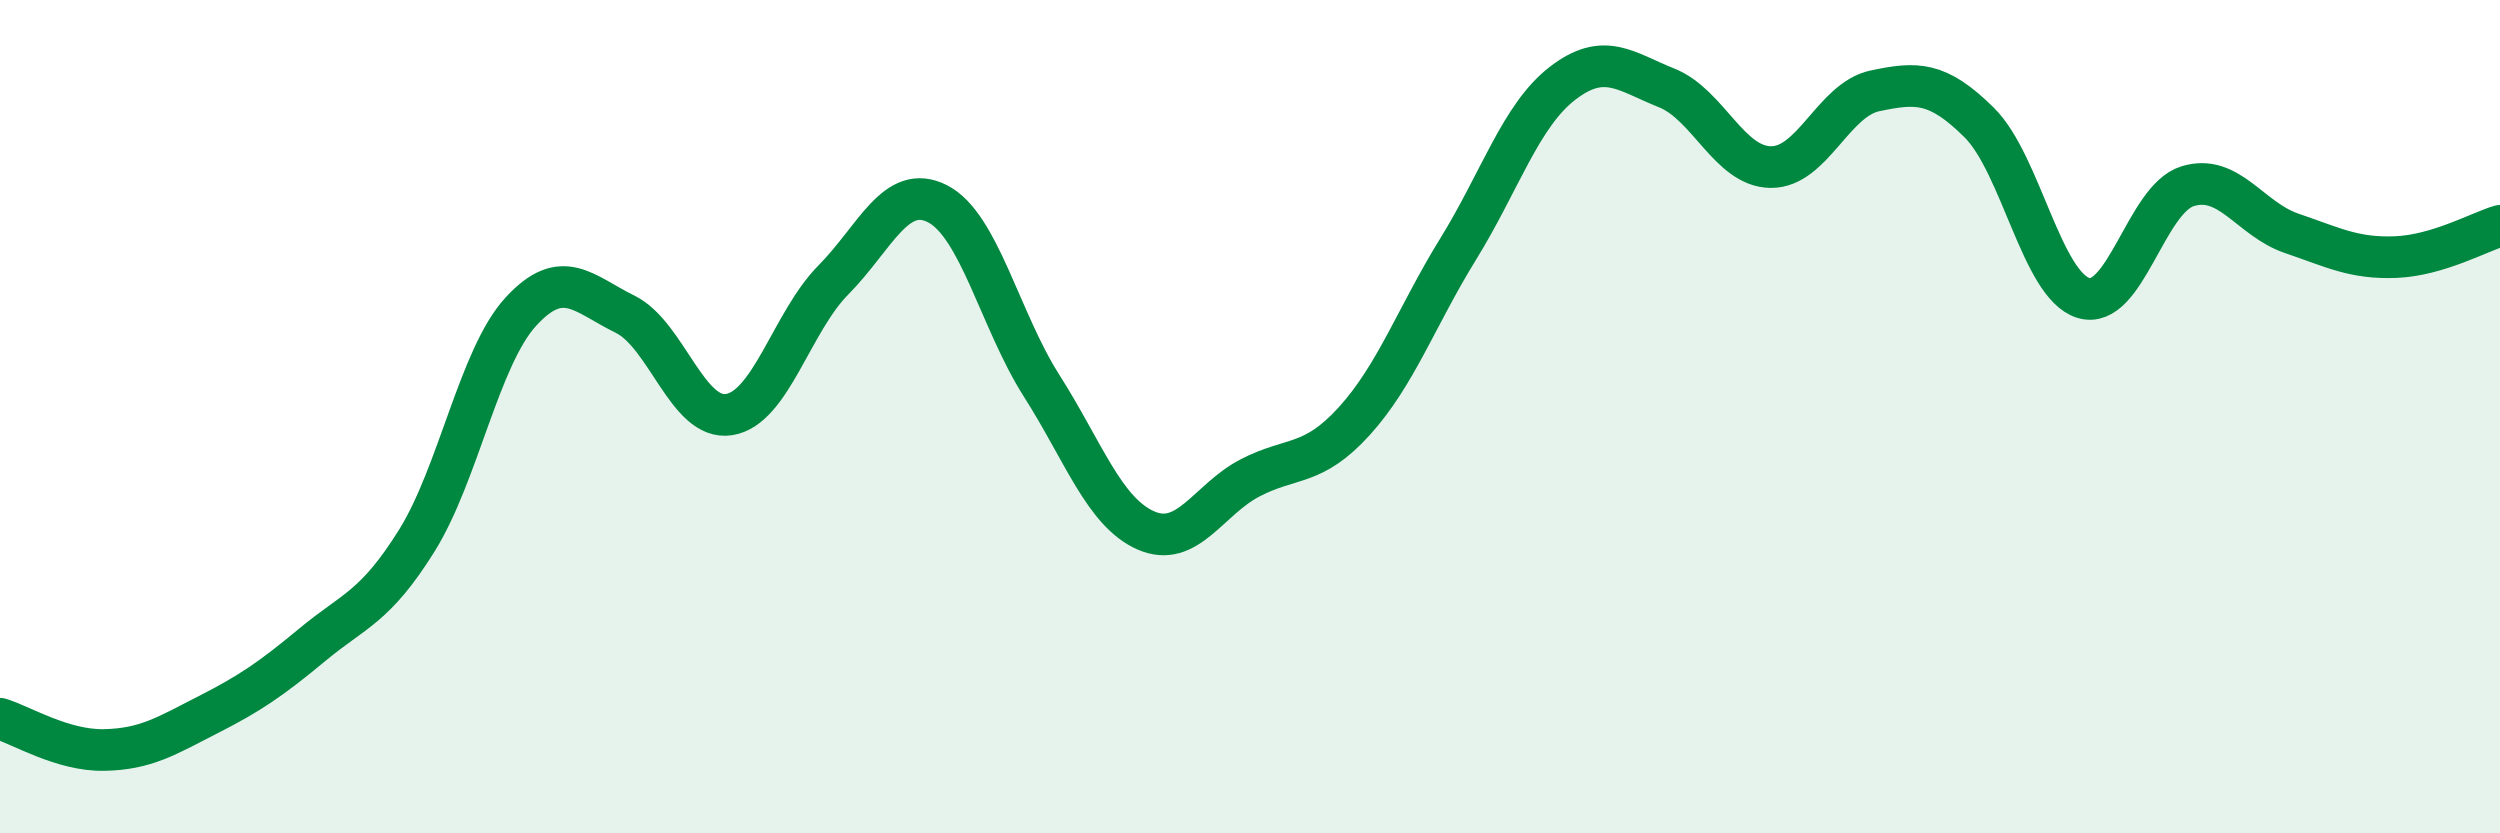 
    <svg width="60" height="20" viewBox="0 0 60 20" xmlns="http://www.w3.org/2000/svg">
      <path
        d="M 0,17.25 C 0.5,17.4 1.5,18.02 2.5,18 C 3.5,17.98 4,17.66 5,17.15 C 6,16.64 6.5,16.3 7.5,15.47 C 8.5,14.64 9,14.58 10,12.98 C 11,11.38 11.5,8.57 12.5,7.48 C 13.5,6.39 14,7.05 15,7.54 C 16,8.03 16.5,10.11 17.5,9.95 C 18.5,9.79 19,7.73 20,6.72 C 21,5.71 21.5,4.38 22.5,4.89 C 23.5,5.4 24,7.69 25,9.26 C 26,10.83 26.5,12.29 27.5,12.73 C 28.5,13.17 29,11.99 30,11.47 C 31,10.95 31.5,11.21 32.5,10.11 C 33.5,9.01 34,7.59 35,5.97 C 36,4.35 36.5,2.77 37.5,2 C 38.5,1.23 39,1.71 40,2.11 C 41,2.51 41.5,4 42.5,4.01 C 43.5,4.02 44,2.39 45,2.18 C 46,1.97 46.5,1.95 47.5,2.94 C 48.5,3.93 49,6.84 50,7.15 C 51,7.46 51.5,4.78 52.5,4.47 C 53.5,4.16 54,5.26 55,5.6 C 56,5.94 56.5,6.21 57.5,6.17 C 58.5,6.13 59.5,5.57 60,5.42L60 20L0 20Z"
        fill="#008740"
        opacity="0.1"
        stroke-linecap="round"
        stroke-linejoin="round"
      />
      <path
        d="M 0,17.25 C 0.5,17.4 1.5,18.02 2.5,18 C 3.5,17.98 4,17.66 5,17.15 C 6,16.64 6.5,16.3 7.5,15.47 C 8.5,14.64 9,14.58 10,12.98 C 11,11.38 11.5,8.57 12.5,7.48 C 13.5,6.39 14,7.05 15,7.54 C 16,8.03 16.5,10.11 17.5,9.95 C 18.5,9.79 19,7.73 20,6.72 C 21,5.71 21.5,4.38 22.5,4.89 C 23.5,5.4 24,7.69 25,9.26 C 26,10.83 26.5,12.29 27.5,12.73 C 28.5,13.17 29,11.99 30,11.47 C 31,10.95 31.5,11.21 32.5,10.11 C 33.5,9.01 34,7.59 35,5.97 C 36,4.35 36.5,2.77 37.5,2 C 38.5,1.23 39,1.71 40,2.11 C 41,2.51 41.5,4 42.5,4.01 C 43.5,4.02 44,2.39 45,2.18 C 46,1.97 46.5,1.95 47.5,2.94 C 48.5,3.93 49,6.84 50,7.15 C 51,7.46 51.5,4.78 52.5,4.47 C 53.5,4.16 54,5.26 55,5.6 C 56,5.94 56.5,6.21 57.5,6.17 C 58.5,6.13 59.5,5.57 60,5.42"
        stroke="#008740"
        stroke-width="1"
        fill="none"
        stroke-linecap="round"
        stroke-linejoin="round"
      />
    </svg>
  